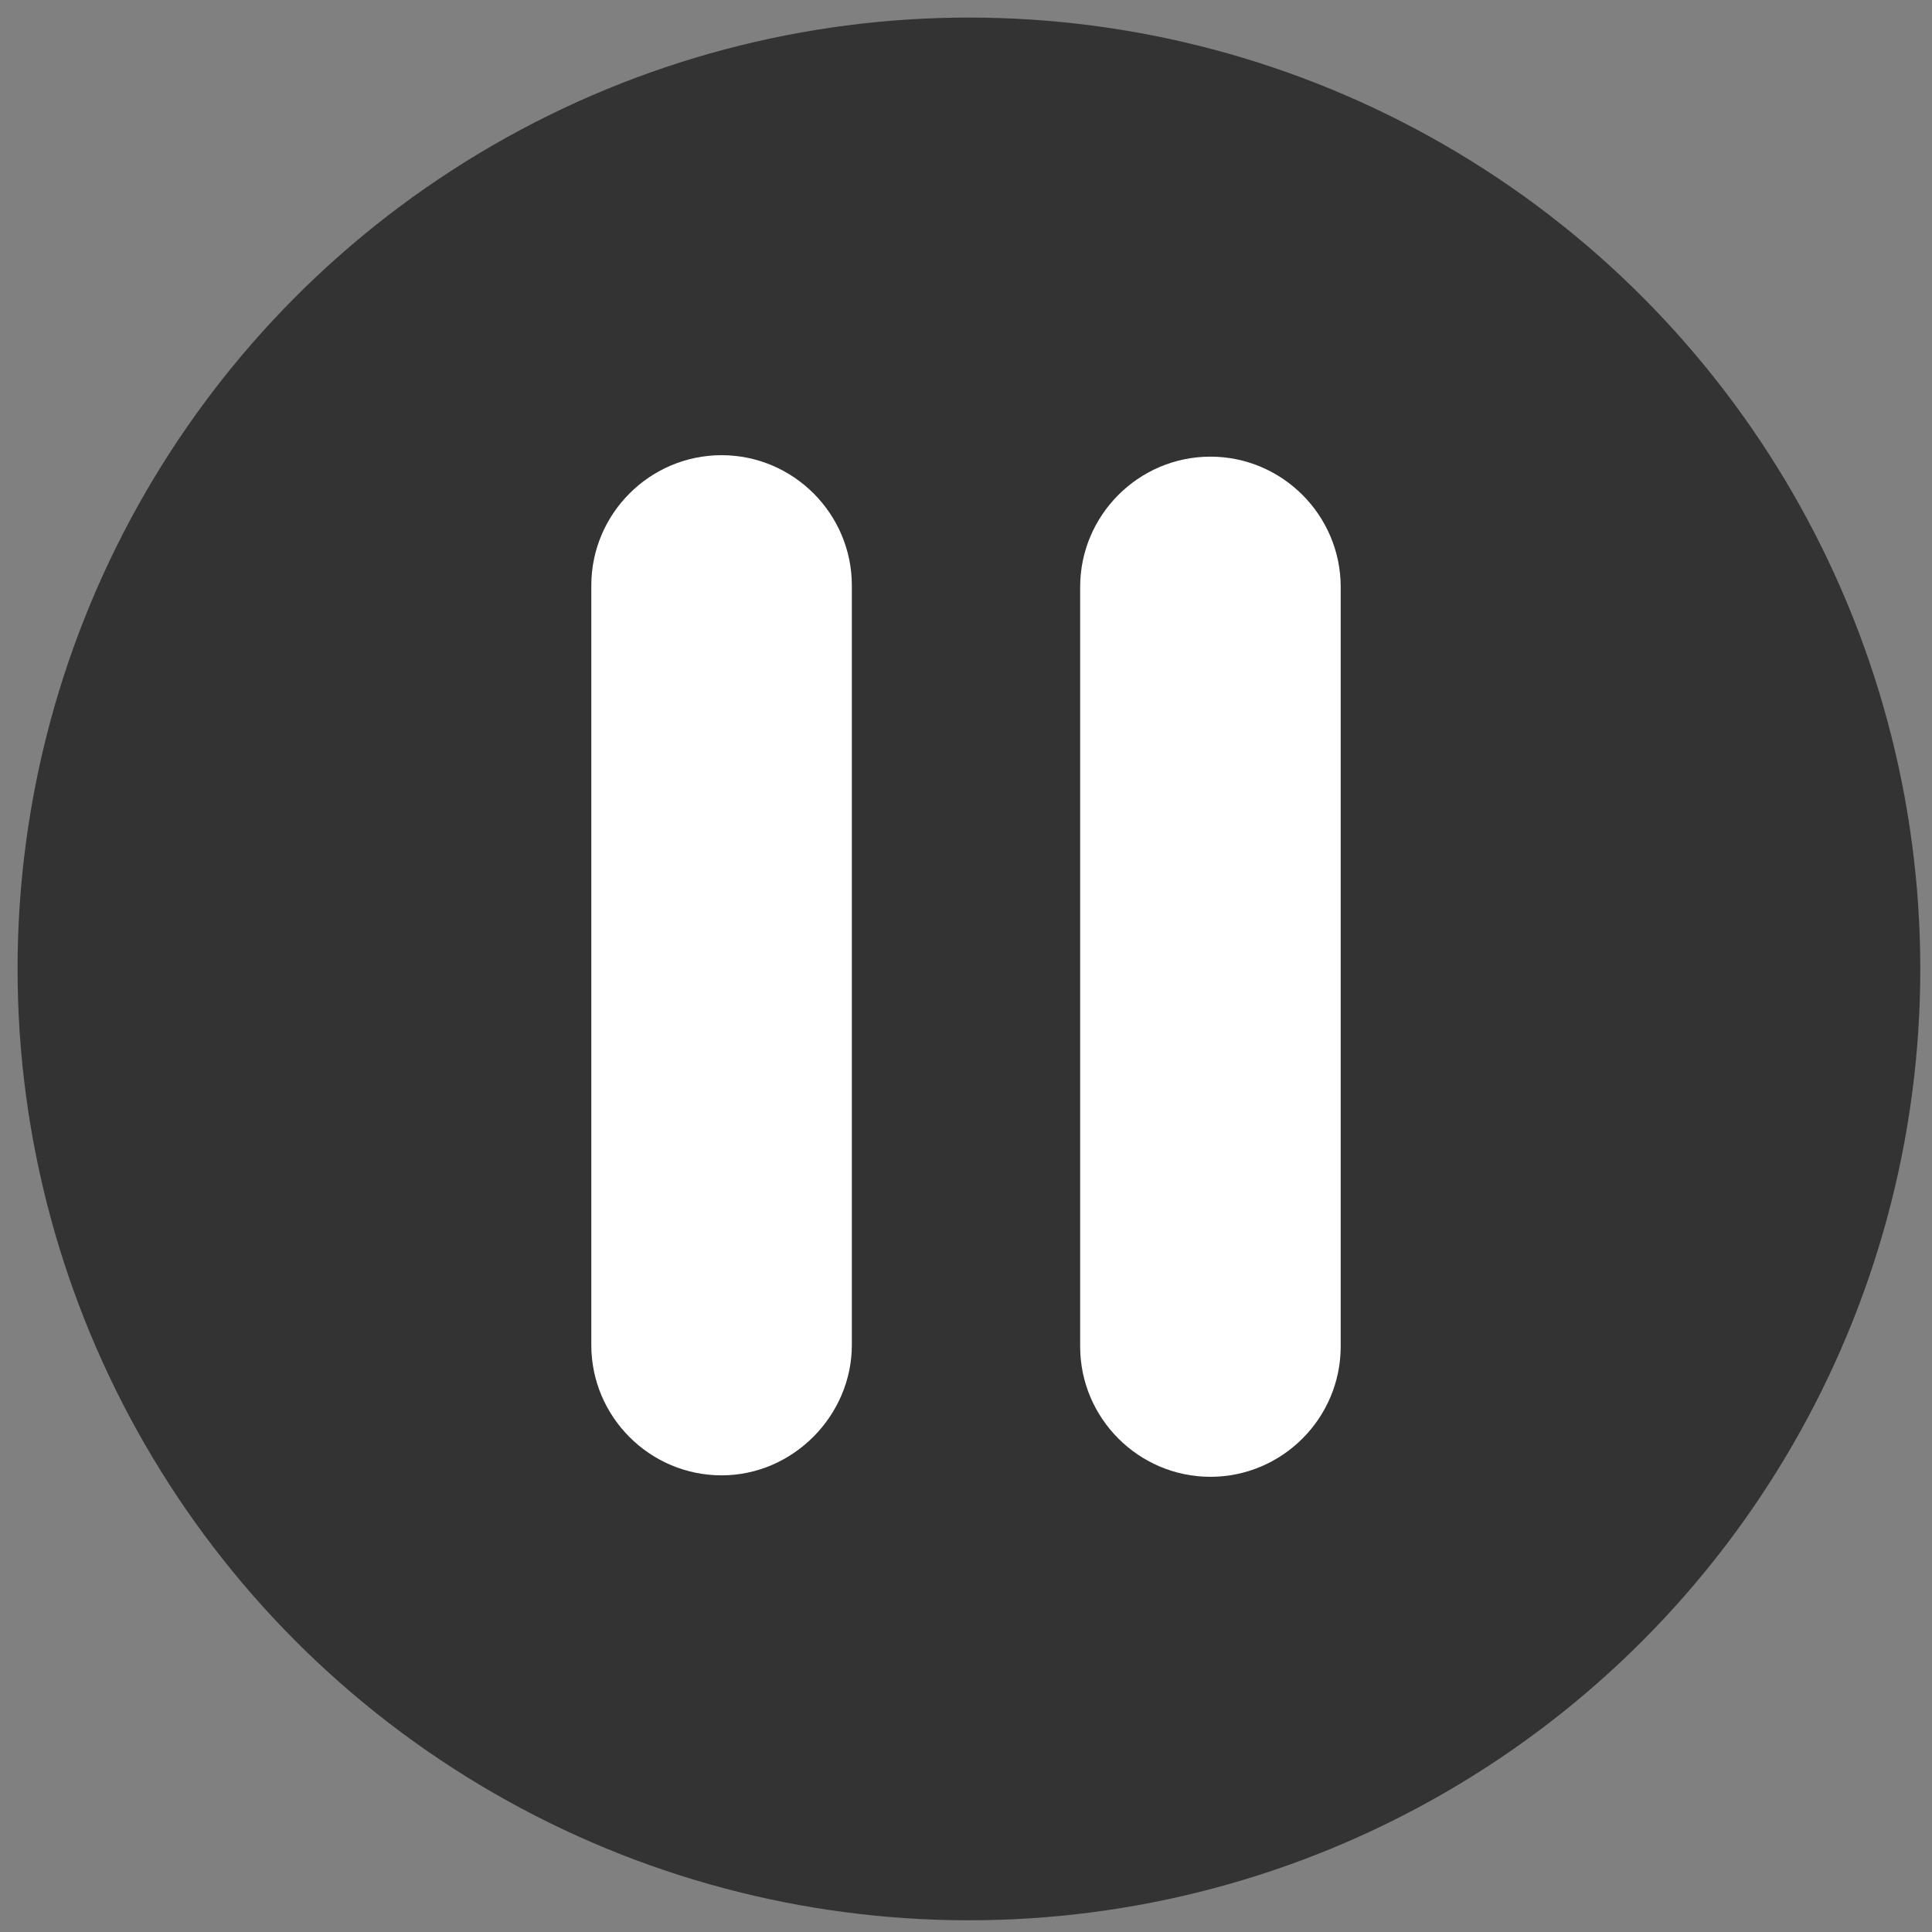 <?xml version="1.0" encoding="utf-8"?>
<!-- Generator: Adobe Illustrator 19.0.0, SVG Export Plug-In . SVG Version: 6.00 Build 0)  -->
<svg version="1.1" xmlns="http://www.w3.org/2000/svg" xmlns:xlink="http://www.w3.org/1999/xlink" x="0px" y="0px"
	 viewBox="0 0 132 132" style="enable-background:new 0 0 132 132;" xml:space="preserve">
<rect x="0" y="0" width="132" height="132" fill="#808080" stroke="none"/>
<style type="text/css">
	.st0{fill:#333333;}
	.st1{display:none;}
	.st2{display:inline;fill:#FFFFFF;}
	.st3{fill:#FFFFFF;}
</style>
<g id="Ebene_2">
	<circle id="XMLID_1_" class="st0" cx="66.2" cy="66.2" r="65"/>
</g>
<g id="Ebene_1" class="st1">
	<path id="XMLID_2_" class="st2" d="M97.2,65.9c0,2.2-1.1,4.2-3.3,5.7L54.7,99.1c-2,1.4-3.7,1.7-5,1.7c-3,0-6.1-1.9-6.1-6.1V37.2
		c0-4.2,3.2-6.1,6.1-6.1c1.1,0,3,0.3,5,1.7l39.1,27.5C95.9,61.7,97.2,63.9,97.2,65.9z"/>
</g>
<g id="Ebene_3">
	<path id="XMLID_3_" class="st3" d="M49.3,100.8L49.3,100.8c-4.9,0-8.9-4-8.9-8.9V40c0-4.9,4-8.9,8.9-8.9h0c4.9,0,8.9,4,8.9,8.9
		v51.9C58.2,96.7,54.2,100.8,49.3,100.8z"/>
	<path id="XMLID_4_" class="st3" d="M82.7,100.9L82.7,100.9c-4.9,0-8.9-4-8.9-8.9V40.1c0-4.9,4-8.9,8.9-8.9h0c4.9,0,8.9,4,8.9,8.9
		V92C91.6,96.9,87.6,100.9,82.7,100.9z"/>
</g>
</svg>
